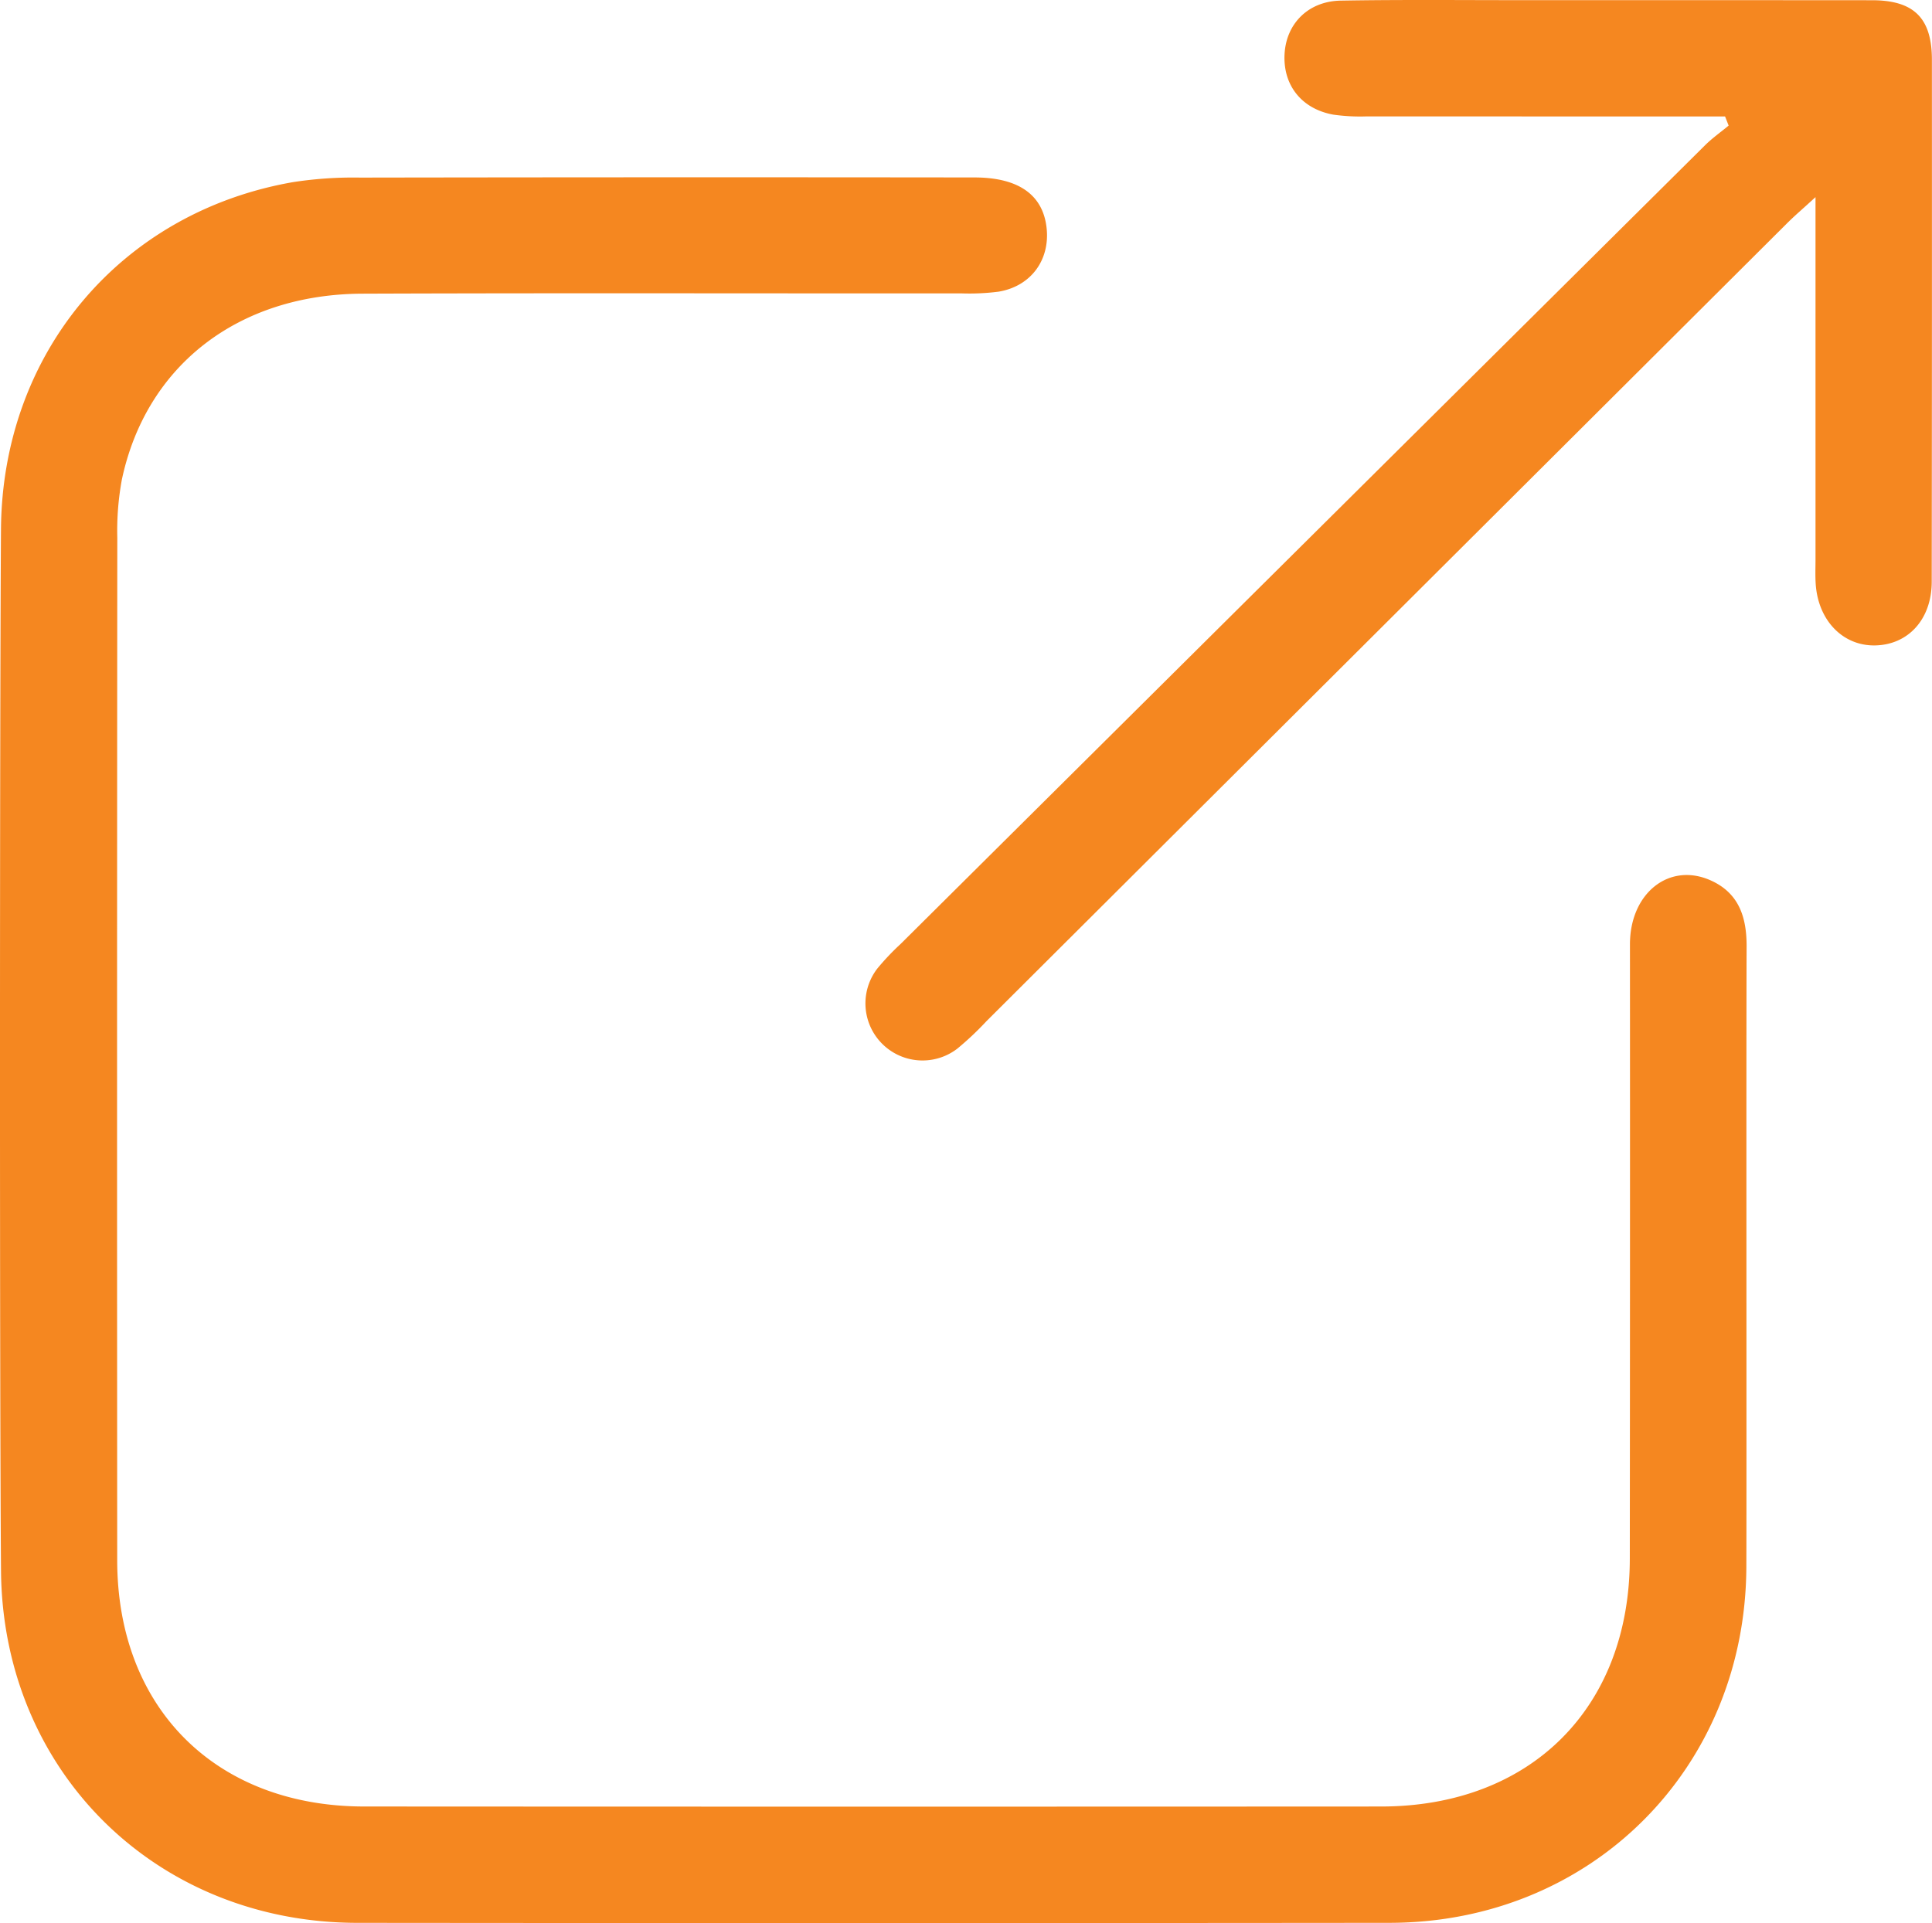 <svg id="Layer_1" data-name="Layer 1" xmlns="http://www.w3.org/2000/svg"
  viewBox="0 0 492.594 490.448">
  <title>external link icon</title>
  <g>
    <path fill="#f58720"
      d="M3.954,139.773C4.276,94.72,34.525,58.922,78.35,51.235a100.704,100.704,0,0,1,17.16-1.168q78.333-.129,156.667-0.035c11.245,0.009,17.433,4.448,18.37,12.842,0.917,8.213-4.021,14.939-12.271,16.291a58.373,58.373,0,0,1-9.367.435c-50.917.025-101.834-.117-152.75,0.071-31.757.117-55.213,18.352-61.388,47.425a71.858,71.858,0,0,0-1.161,14.783q-0.1,130.425-.023,260.85c0.036,37.721,25.198,62.741,62.962,62.762q129.641,0.072,259.282.004c38.154-.016,63.381-25.179,63.417-63.239q0.076-78.333.038-156.667c0.015-13.172,10.172-21.077,20.759-16.204,7.095,3.266,9.012,9.413,8.983,16.794-0.12,30.288.023,135.778-.067,158.233-0.205,51.375-39.537,90.697-90.957,90.748q-131.6.131-263.2,0.004C43.55,495.123,4.377,456.56,3.96,405.322,3.598,360.936,3.638,183.898,3.954,139.773Z"
      transform="translate(-3.703 -4.776)" />
    <path fill="#f58720"
      d="M443.538,34.475h-8.256q-41.516,0-83.031-.018a49.056,49.056,0,0,1-8.579-.44c-8.119-1.459-12.881-7.533-12.449-15.462,0.423-7.758,6.041-13.474,14.321-13.62,15.4-.271,30.809-0.115,46.214-0.119q44.649-.01,89.298.021c10.676,0.022,15.211,4.587,15.216,15.166q0.036,66.582-.043,133.163c-0.022,9.59-6.022,16.039-14.413,16.213-8.224.17-14.562-6.354-15.172-15.701-0.136-2.081-.046-4.176-0.046-6.265q-0.003-41.516-.001-83.031V55.051c-3.235,2.963-5.305,4.724-7.225,6.637Q357.29,163.435,255.227,265.202A78.649,78.649,0,0,1,247.83,272.18a14.553,14.553,0,0,1-20.408-20.431,64.535,64.535,0,0,1,5.918-6.245Q335.864,143.647,438.426,41.829c1.849-1.835,4.008-3.356,6.023-5.023Z"
      transform="translate(-3.703 -4.776)" />
  </g>
</svg>
